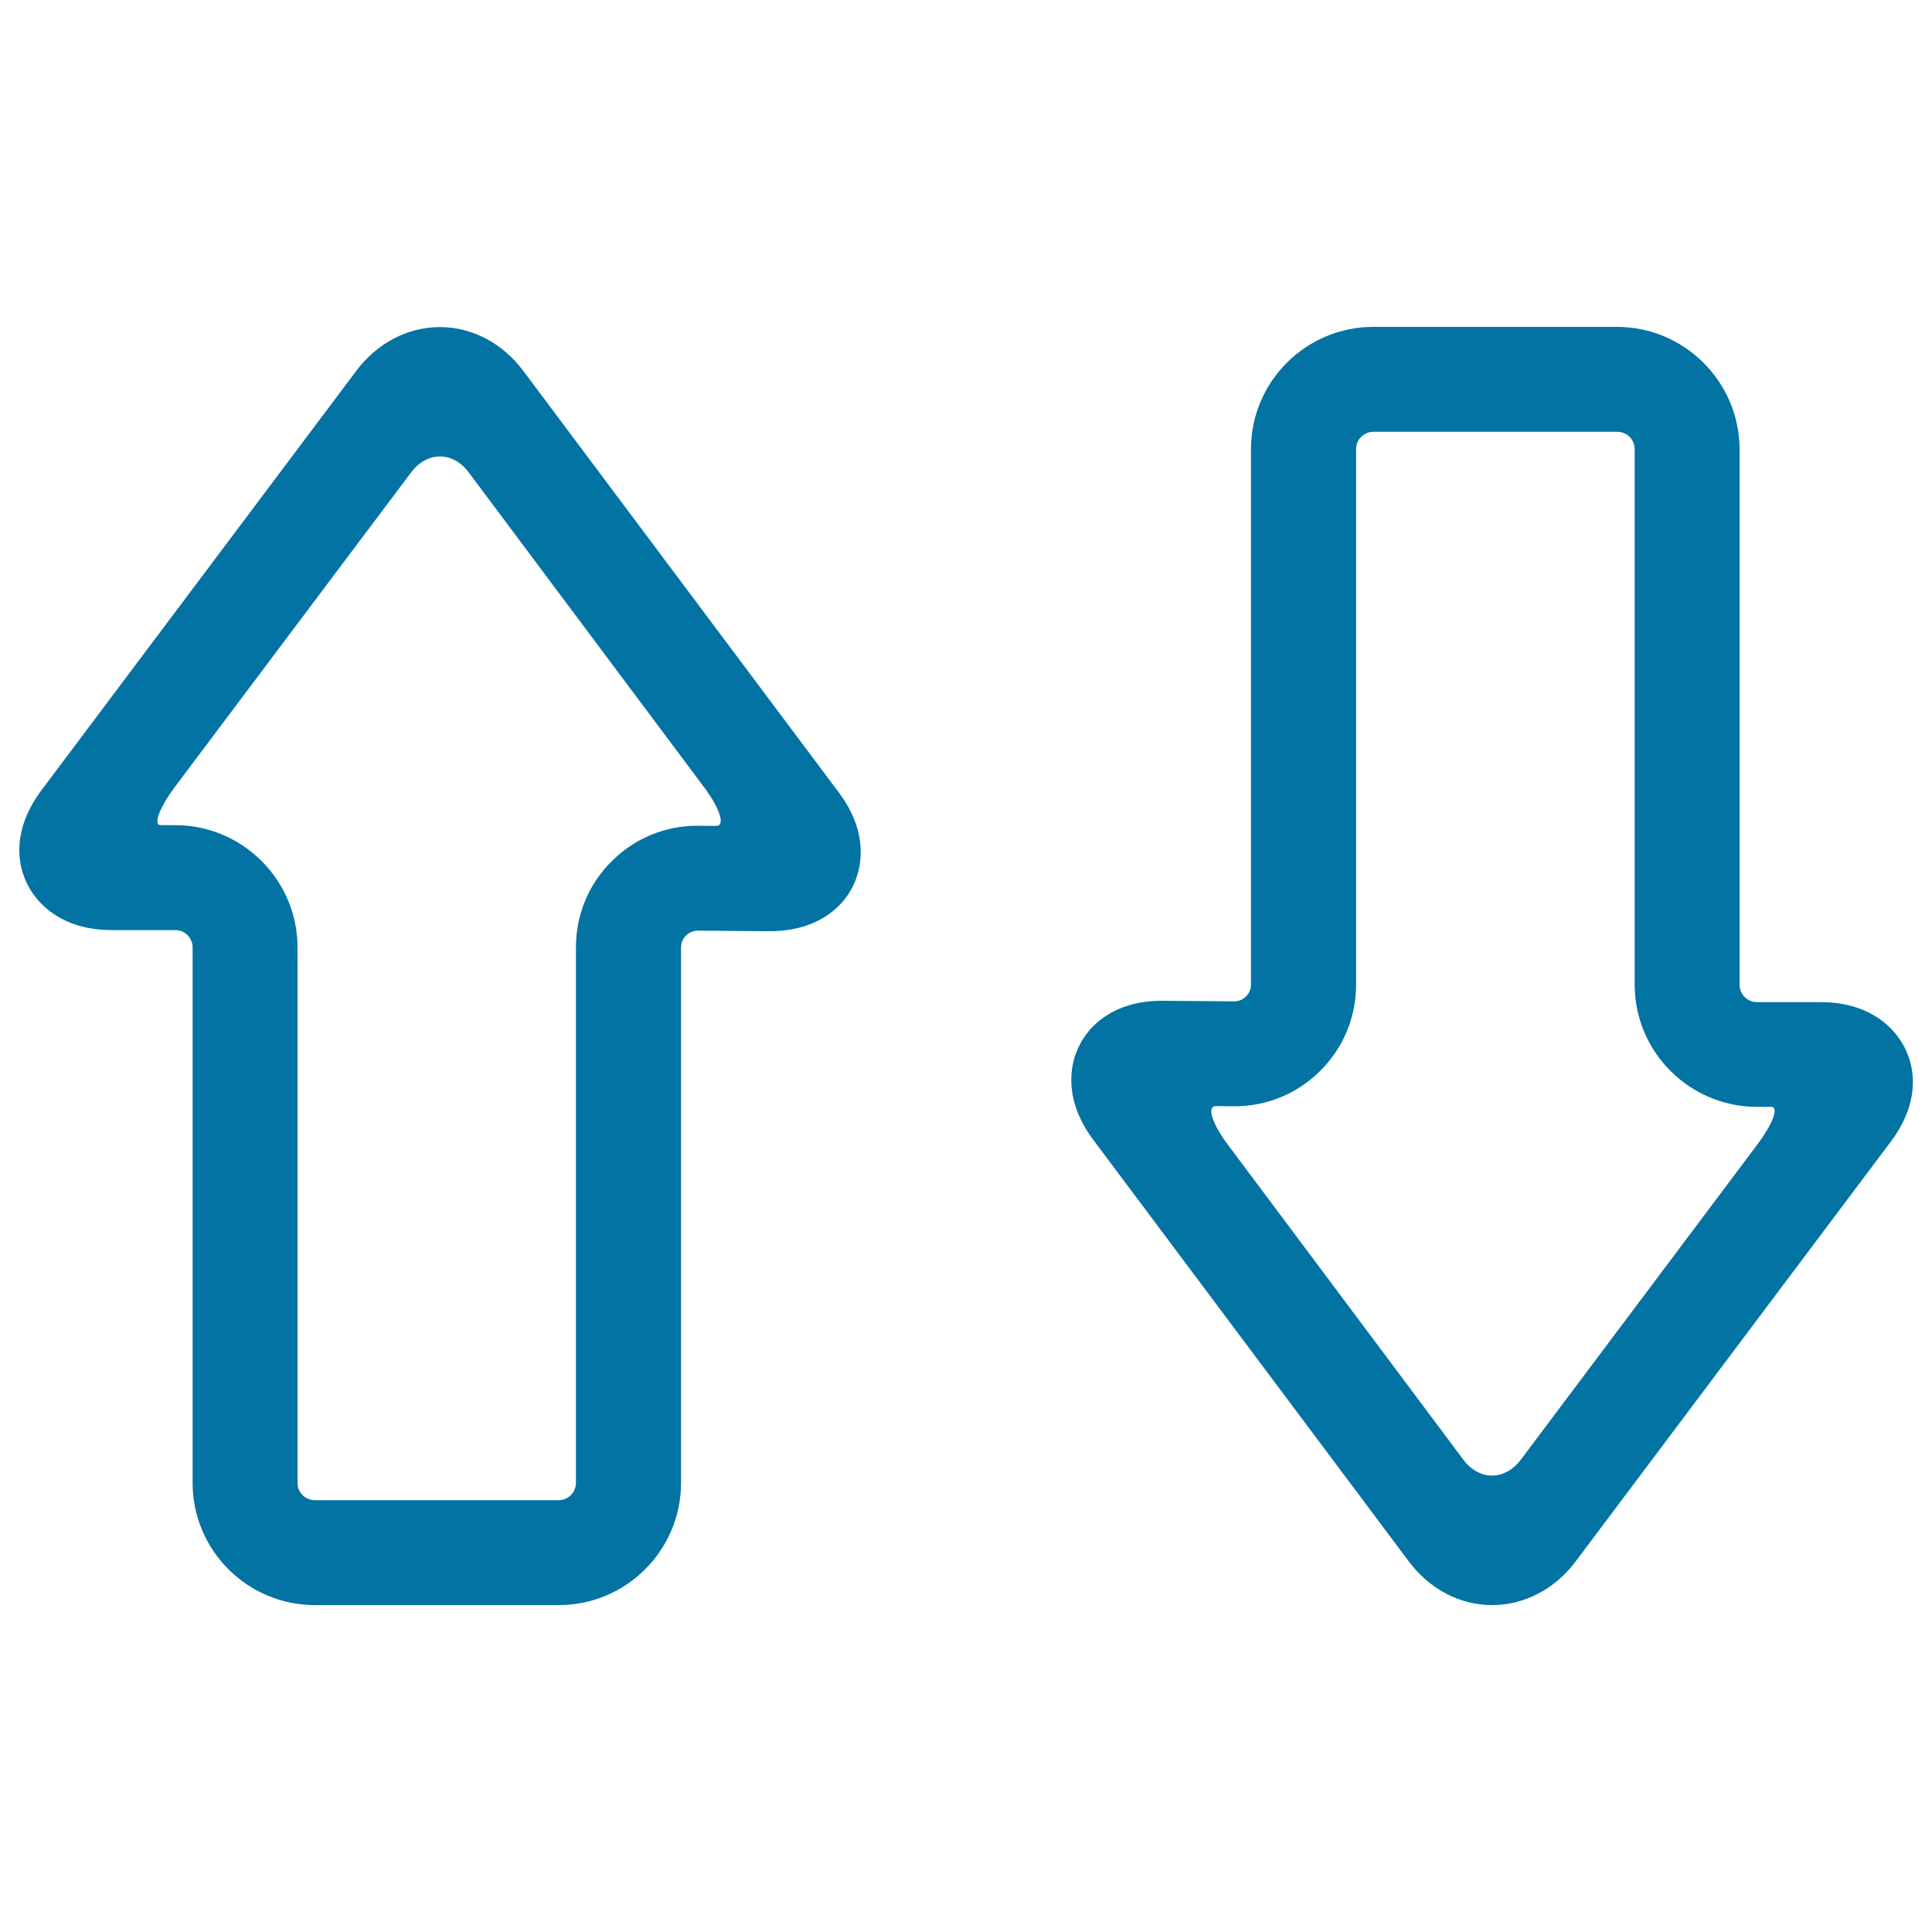 <svg xmlns="http://www.w3.org/2000/svg" viewBox="0 0 1000 1000" style="fill:#0273a2">
<title>Up And Down Arrows Outlines Couple SVG icon</title>
<g><g><path d="M163,830.8h126.2c34.9,0,63.3-28.4,63.3-63.3V490.4c0-2.4,0.9-4.5,2.6-6.2c1.6-1.6,3.8-2.5,6.2-2.5l36.3,0.3c18.9,0.2,30.2-6.9,36.4-13c7.5-7.4,11.5-17.3,11.5-27.9c0-10.5-3.8-20.9-11.4-31l-163-217.8c-10.8-14.6-26.6-23-43.4-23c-16.7,0-32.6,8.3-43.4,22.8l-162.9,217C13.9,419.2,10,429.6,10,440.2c0,20.4,16.4,41.2,47.6,41.2h33.1c5,0,9,4.1,9,9v277.1C99.7,802.5,128.1,830.8,163,830.8z M83.2,427.1c-4.1,0-0.8-8.9,7.4-19.9l122.2-162.7c8.3-11,21.6-11,29.8,0l122,163.2c8.2,11,10.9,19.9,6,19.8l-8.9-0.1c-17-0.2-32.9,6.3-44.9,18.2c-12.1,11.9-18.7,27.8-18.7,44.8v277.1c0,5-4,9-9,9H163c-5,0-9-4-9-9V490.4c0-34.8-28.4-63.3-63.3-63.3C90.7,427.1,87.3,427.1,83.2,427.1z"/><path d="M837,169.2H710.8c-34.9,0-63.3,28.4-63.3,63.3v277.1c0,2.4-0.9,4.5-2.6,6.2c-1.6,1.6-3.8,2.5-6.2,2.5l-36.3-0.3c-18.9-0.3-30.2,6.9-36.4,13c-7.4,7.4-11.5,17.3-11.5,27.9c0,10.5,3.8,20.9,11.4,31.1l163,217.8c10.8,14.6,26.6,23,43.4,23c16.7,0,32.6-8.3,43.4-22.8l162.9-217c7.6-10.1,11.5-20.6,11.5-31.1c0-20.4-16.4-41.2-47.6-41.2h-33.1c-5,0-9-4.1-9-9V232.5C900.3,197.6,871.8,169.2,837,169.2z M916.8,572.9c4.1,0,0.8,8.9-7.5,19.9L787.2,755.5c-8.3,11-21.6,11-29.8,0l-122-163.2c-8.2-11-10.9-19.9-6-19.8l8.9,0.1c17,0.2,32.9-6.3,44.9-18.2c12.1-11.9,18.7-27.8,18.7-44.8V232.5c0-5,4-9,9-9h126.2c5,0,9,4,9,9v277.1c0,34.9,28.4,63.3,63.3,63.3C909.3,572.9,912.6,572.9,916.8,572.9z"/></g></g>
</svg>